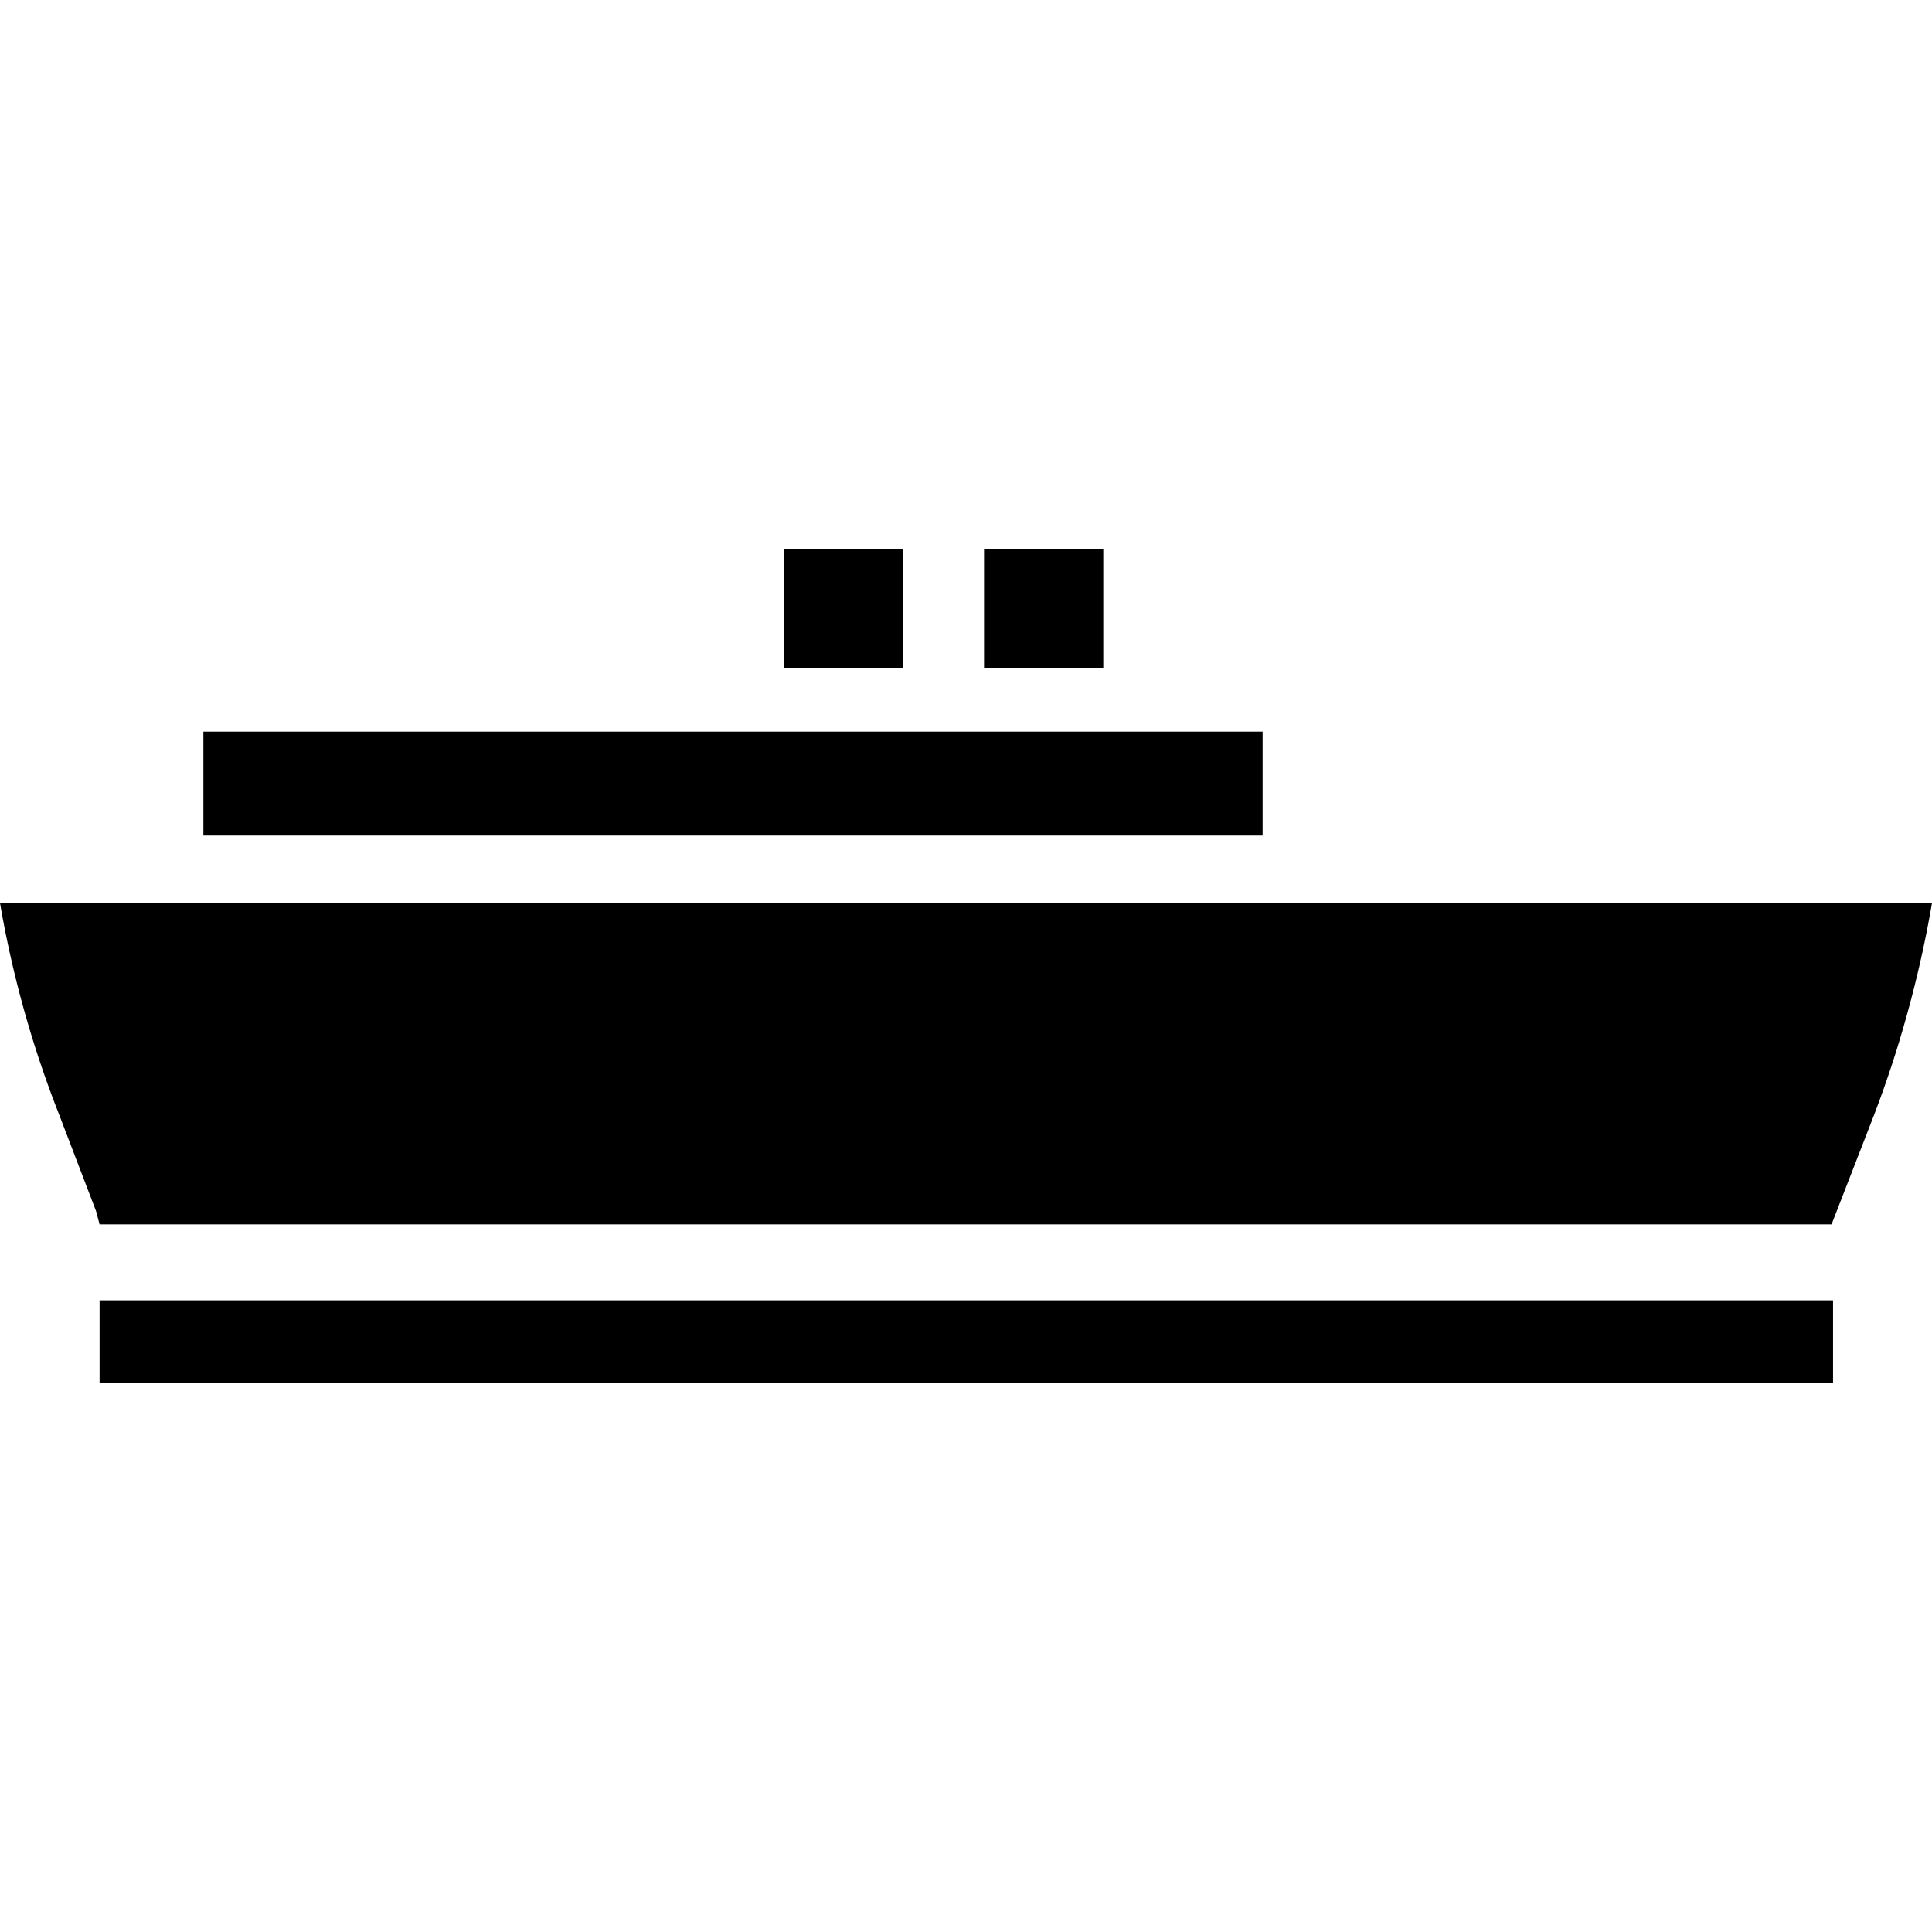 <svg xmlns="http://www.w3.org/2000/svg" viewBox="0 0 155.22 155.22"><defs><style>.cls-1{fill:none;}</style></defs><g id="Layer_2" data-name="Layer 2"><g id="text"><rect class="cls-1" width="155.22" height="155.22"/><rect x="8" y="104.47" width="139.27" height="6.64"/><rect x="79.06" y="44.12" width="9.58" height="9.58"/><rect x="62.98" y="44.12" width="9.58" height="9.58"/><rect x="16.34" y="58.78" width="85.1" height="8.35"/><path d="M155.22,72.55a90.59,90.59,0,0,1-2,8.93,88.22,88.22,0,0,1-2.88,8.68l-3.19,8.21H8l-.28-1.06-3-7.84A86.07,86.07,0,0,1,0,72.55Z"/></g></g></svg>